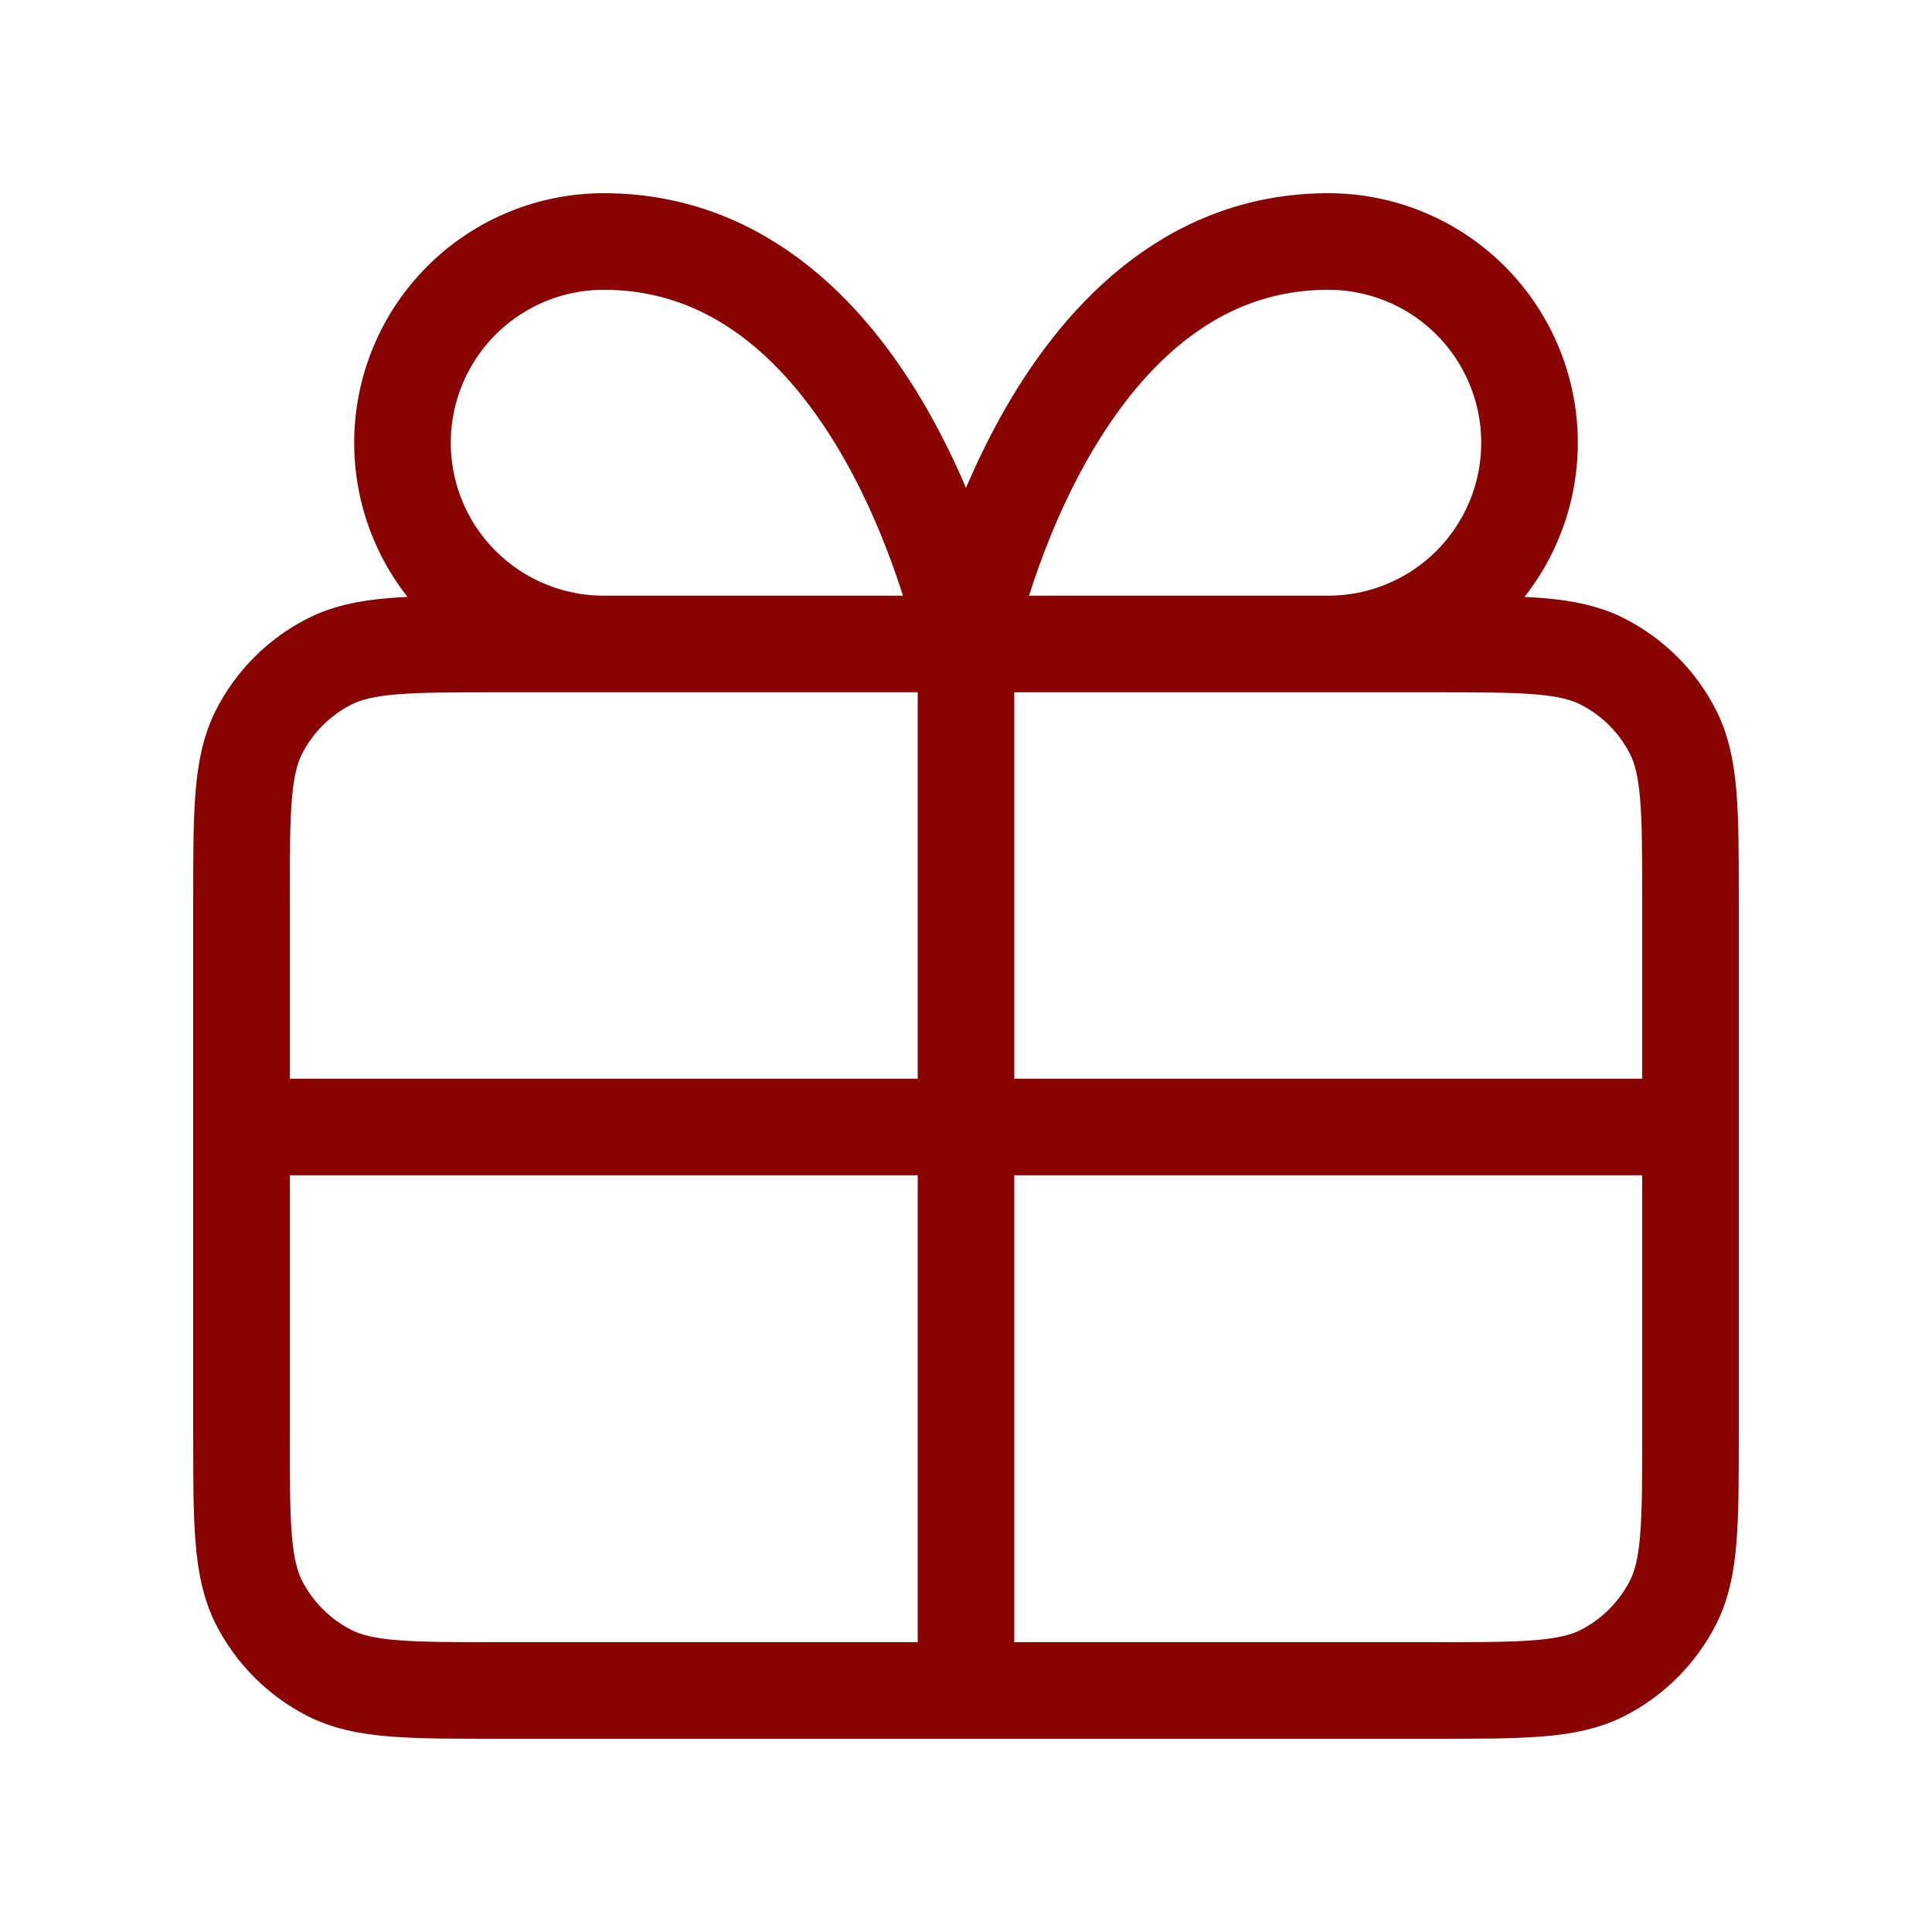 <svg width="40" height="40" viewBox="0 0 40 40" fill="none" xmlns="http://www.w3.org/2000/svg">
<g id="gift-alt">
<path id="Icon" d="M20 13.333V35M20 13.333H12.5C11.395 13.333 10.335 12.894 9.554 12.113C8.772 11.332 8.333 10.272 8.333 9.167C8.333 8.062 8.772 7.002 9.554 6.22C10.335 5.439 11.395 5 12.5 5C18.333 5 20 13.333 20 13.333ZM20 13.333H27.5C28.605 13.333 29.665 12.894 30.446 12.113C31.228 11.332 31.667 10.272 31.667 9.167C31.667 8.062 31.228 7.002 30.446 6.22C29.665 5.439 28.605 5 27.5 5C21.667 5 20 13.333 20 13.333ZM5 23.333H35M10.333 35H29.667C31.534 35 32.467 35 33.18 34.637C33.807 34.317 34.317 33.807 34.637 33.18C35 32.467 35 31.534 35 29.667V18.667C35 16.8 35 15.866 34.637 15.153C34.317 14.526 33.807 14.016 33.18 13.697C32.467 13.333 31.534 13.333 29.667 13.333H10.333C8.466 13.333 7.533 13.333 6.82 13.697C6.193 14.016 5.683 14.526 5.363 15.153C5 15.866 5 16.8 5 18.667V29.667C5 31.534 5 32.467 5.363 33.18C5.683 33.807 6.193 34.317 6.82 34.637C7.533 35 8.466 35 10.333 35Z" stroke="#890302" stroke-width="2" stroke-linecap="round" stroke-linejoin="round"/>
</g>
</svg>
